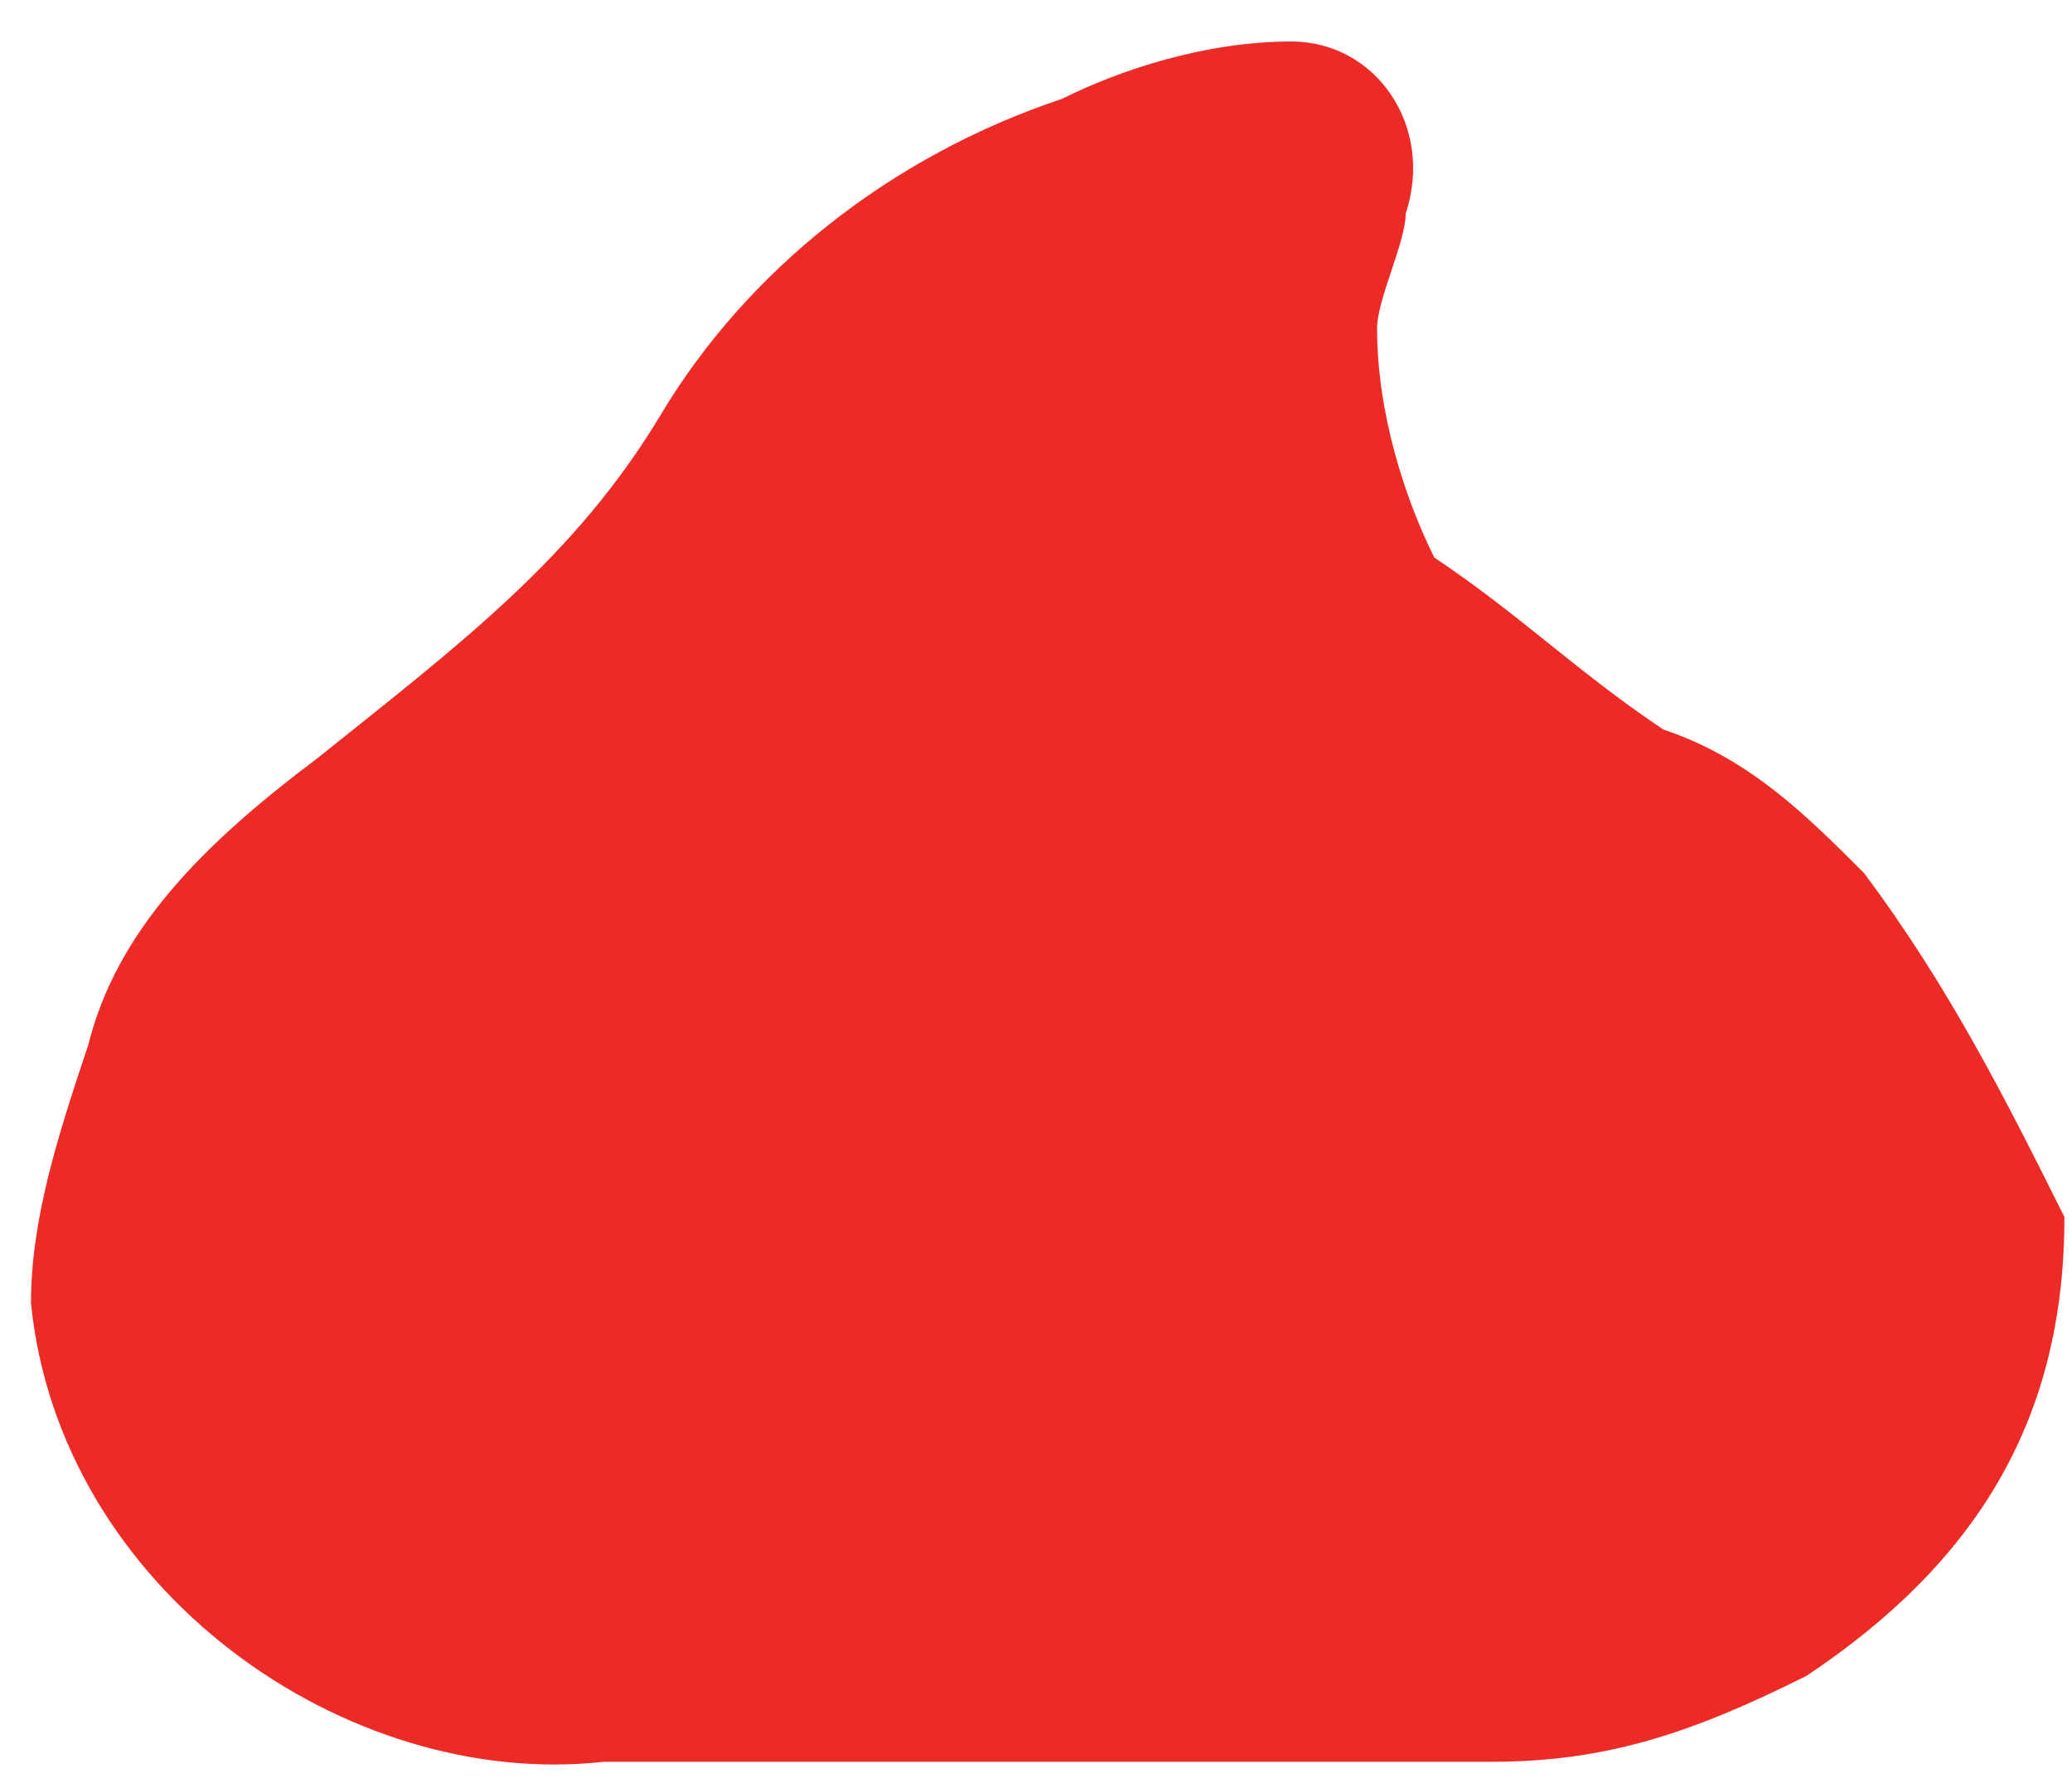 <svg width="43" height="37" viewBox="0 0 43 37" fill="none" xmlns="http://www.w3.org/2000/svg">
<path d="M38.682 18.114C37.493 16.924 36.305 15.734 34.522 15.139C32.738 13.949 31.55 12.76 29.767 11.57C29.172 10.38 28.578 8.595 28.578 6.81C28.578 6.215 29.172 5.025 29.172 4.43C29.767 2.646 28.578 0.861 26.795 0.861C25.012 0.861 23.229 1.456 22.04 2.051C18.474 3.241 15.502 5.62 13.719 8.595C11.935 11.57 9.558 13.354 6.586 15.734C4.209 17.519 2.426 19.304 1.831 21.684C1.237 23.468 0.643 25.253 0.643 27.038C1.237 32.987 7.181 37.152 12.53 36.557C15.502 36.557 18.474 36.557 21.445 36.557C24.417 36.557 27.389 36.557 30.955 36.557C33.333 36.557 35.116 35.962 37.493 34.772C41.059 32.392 42.843 29.418 42.843 25.253C41.654 22.873 40.465 20.494 38.682 18.114Z" fill="#EE2A26"/>
</svg>
